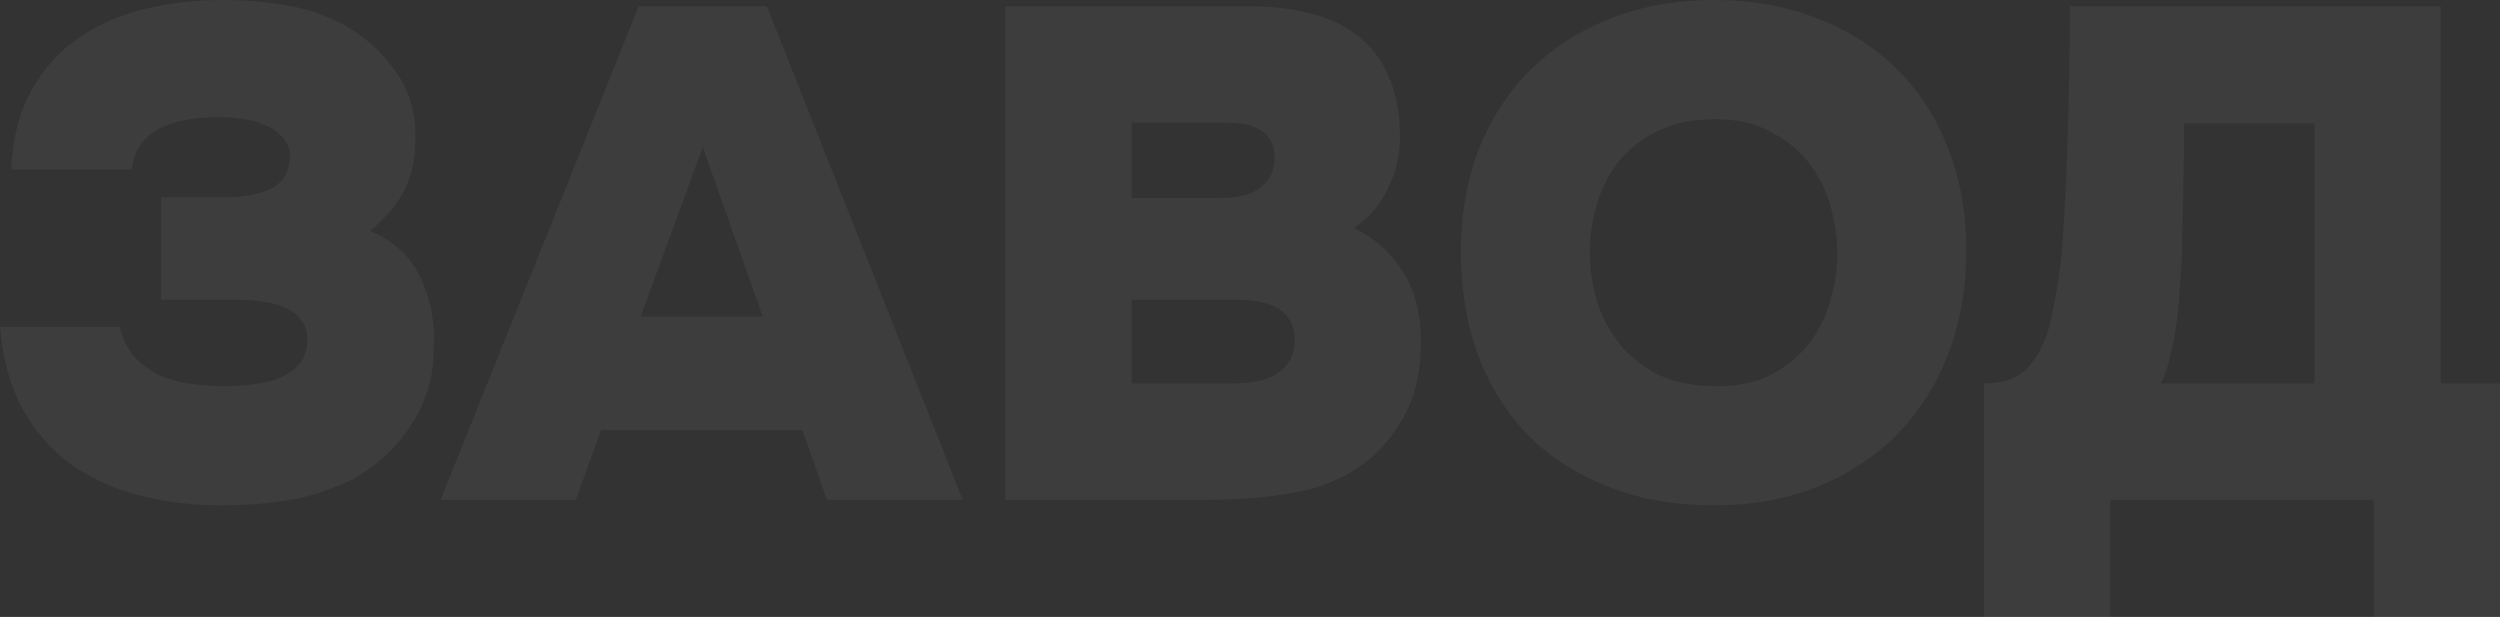 <?xml version="1.0" encoding="UTF-8"?> <svg xmlns="http://www.w3.org/2000/svg" width="5021" height="1239" viewBox="0 0 5021 1239" fill="none"><rect x="0" y="0" width="5021" height="1239" fill="#333333" stroke="none"/> <path d="M240.8 656.601C246.4 679.934 255.734 699.534 268.8 715.401C282.8 730.334 298.667 742.467 316.4 751.801C335.067 760.201 355.6 766.267 378 770.001C401.334 773.734 425.6 775.601 450.8 775.601C472.267 775.601 492.8 774.201 512.4 771.401C532.934 768.601 550.667 763.934 565.6 757.401C581.467 749.934 594.067 740.134 603.4 728.001C612.734 715.867 617.4 700.467 617.4 681.801C617.4 665.934 613.2 652.867 604.8 642.601C597.334 632.334 587.067 624.401 574 618.801C560.934 612.267 546 608.067 529.2 606.201C512.4 603.401 495.6 602.001 478.8 602.001H323.4V396.201H452.2C490.467 396.201 521.734 390.134 546 378.001C570.267 364.934 582.4 343.001 582.4 312.201C581.467 297.267 576.334 285.134 567 275.801C558.6 265.534 547.4 257.601 533.4 252.001C520.334 245.467 505.4 241.267 488.6 239.401C471.8 236.601 455 235.201 438.2 235.201C387.8 235.201 347.2 243.601 316.4 260.401C286.534 277.201 269.267 303.801 264.6 340.201H22.4C25.2 277.667 38.734 224.934 63 182.001C87.267 138.134 118.534 103.134 156.8 77.001C196 49.934 240.334 30.334 289.8 18.201C340.2 6.067 392.467 0.001 446.6 0.001C488.6 0.001 529.667 3.267 569.8 9.801C609.934 15.401 649.6 28.467 688.8 49.001C728.934 70.467 763 100.334 791 138.601C819.934 175.934 834.4 221.201 834.4 274.401C834.4 319.201 826.467 356.067 810.6 385.001C795.667 413.001 773.267 439.134 743.4 463.401C792.867 484.867 827.4 518.001 847 562.801C866.6 606.667 874.534 654.267 870.8 705.601C870.8 737.334 865.667 766.734 855.4 793.801C846.067 819.934 833.467 843.734 817.6 865.201C802.667 886.667 785.4 905.801 765.8 922.601C747.134 938.467 727.534 952.001 707 963.201C660.334 985.601 616 999.601 574 1005.2C532.934 1011.73 490 1015 445.2 1015C387.334 1015 332.734 1008.47 281.4 995.401C230.067 982.334 184.334 961.801 144.2 933.801C104.067 904.867 71.4 868.001 46.2 823.201C21 777.467 5.6 721.934 0 656.601H240.8ZM1156.59 1003.8H884.986L1282.59 12.601H1540.19L1933.59 1003.8H1660.59L1611.59 863.801H1206.99L1156.59 1003.8ZM1531.79 635.601L1411.39 295.401L1286.79 635.601H1531.79ZM2019.35 1003.8V12.601H2512.15C2554.15 12.601 2593.35 17.267 2629.75 26.601C2666.15 35.001 2697.88 49.467 2724.95 70.001C2752.01 90.534 2773.01 117.601 2787.95 151.201C2803.81 184.801 2811.75 226.801 2811.75 277.201C2811.75 312.667 2803.35 347.201 2786.55 380.801C2770.68 413.467 2748.28 439.134 2719.35 457.801C2758.55 476.467 2790.75 504.934 2815.95 543.201C2841.15 580.534 2853.75 629.067 2853.75 688.801C2853.75 742.934 2843.95 789.134 2824.35 827.401C2804.75 865.667 2780.48 896.934 2751.55 921.201C2709.55 955.734 2660.55 978.134 2604.55 988.401C2549.48 998.667 2491.61 1003.8 2430.95 1003.8H2019.35ZM2450.55 397.601C2489.75 397.601 2517.75 389.667 2534.55 373.801C2552.28 357.934 2560.68 339.267 2559.75 317.801C2559.75 292.601 2551.35 274.401 2534.55 263.201C2518.68 252.001 2494.41 246.401 2461.75 246.401H2272.75V397.601H2450.55ZM2272.75 770.001H2474.35C2519.15 770.001 2551.35 762.067 2570.95 746.201C2590.55 730.334 2600.35 709.334 2600.35 683.201C2600.35 629.067 2561.61 602.001 2484.15 602.001H2272.75V770.001ZM3443.72 0.001C3518.38 0.001 3586.52 12.134 3648.12 36.401C3710.65 59.734 3763.85 93.334 3807.72 137.201C3852.52 180.134 3887.05 232.867 3911.32 295.401C3936.52 357.001 3949.12 426.067 3949.12 502.601C3949.12 578.201 3936.98 647.734 3912.72 711.201C3888.45 773.734 3853.92 827.867 3809.12 873.601C3764.32 918.401 3710.65 953.401 3648.12 978.601C3586.52 1002.87 3517.92 1015 3442.32 1015C3364.85 1015 3294.85 1002.87 3232.32 978.601C3169.78 954.334 3116.12 920.267 3071.32 876.401C3027.45 831.601 2993.38 777.934 2969.12 715.401C2945.78 652.867 2934.12 583.334 2934.12 506.801C2934.12 430.267 2946.25 360.734 2970.52 298.201C2995.72 235.667 3030.72 182.467 3075.52 138.601C3120.32 94.734 3173.98 60.667 3236.52 36.401C3299.05 12.134 3368.12 0.001 3443.72 0.001ZM3193.12 505.401C3193.12 539.001 3197.78 572.134 3207.12 604.801C3217.38 636.534 3232.78 665.467 3253.32 691.601C3273.85 716.801 3299.98 737.334 3331.72 753.201C3364.38 768.134 3403.58 775.601 3449.32 775.601C3492.25 775.601 3528.65 767.667 3558.52 751.801C3589.32 735.001 3614.52 714.001 3634.12 688.801C3653.72 662.667 3667.72 634.201 3676.12 603.401C3685.45 571.667 3690.12 540.401 3690.12 509.601C3690.12 480.667 3685.92 450.334 3677.52 418.601C3669.12 385.934 3655.12 356.534 3635.52 330.401C3615.92 304.267 3590.25 282.801 3558.52 266.001C3527.72 248.267 3489.92 239.401 3445.12 239.401C3400.32 239.401 3361.58 247.334 3328.92 263.201C3297.18 279.067 3271.05 299.601 3250.52 324.801C3230.92 350.001 3216.45 378.467 3207.12 410.201C3197.78 441.934 3193.12 473.667 3193.12 505.401ZM5020.79 1239H4767.39V1003.8H4238.19V1239H3984.79V770.001C4026.79 770.001 4057.59 757.867 4077.19 733.601C4096.79 709.334 4110.33 680.401 4117.79 646.801C4130.86 590.801 4139.26 534.801 4142.99 478.801C4146.73 422.801 4149.53 367.734 4151.39 313.601C4153.26 262.267 4154.66 211.867 4155.59 162.401C4156.53 112.001 4156.99 62.067 4156.99 12.601H4901.79V770.001H5020.79V1239ZM4382.39 511.001C4381.46 527.801 4380.06 547.401 4378.19 569.801C4377.26 592.201 4375.39 615.534 4372.59 639.801C4369.79 663.134 4365.59 686.467 4359.99 709.801C4355.33 732.201 4348.79 752.267 4340.39 770.001H4648.39V247.801H4386.59C4386.59 290.734 4386.13 326.667 4385.19 355.601C4385.19 383.601 4384.73 407.401 4383.79 427.001C4383.79 445.667 4383.33 461.534 4382.39 474.601C4382.39 487.667 4382.39 499.801 4382.39 511.001Z" fill="white" fill-opacity="0.05"></path> </svg> 